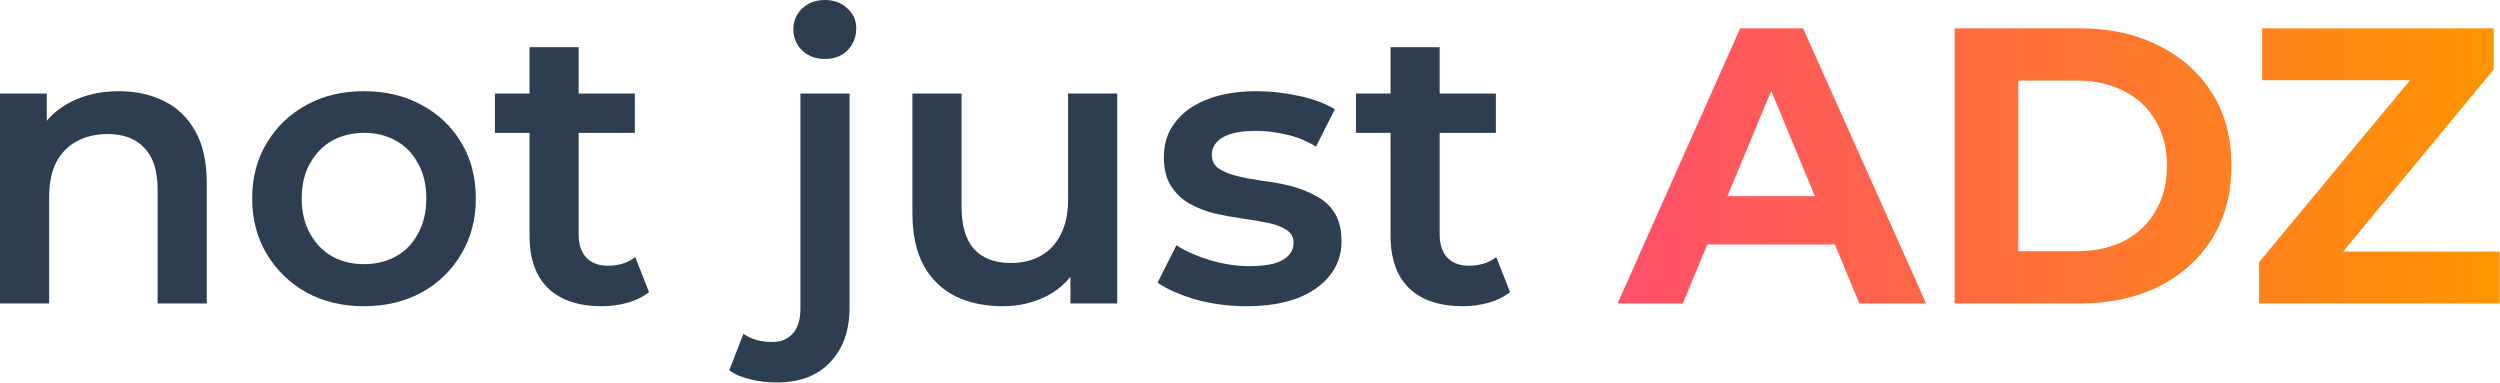 <svg viewBox="0 0 954 146" fill="none" xmlns="http://www.w3.org/2000/svg" preserveAspectRatio="xMinYMid meet">
<path d="M862.052 115.8V100.05L927.002 21.75L930.002 30.6H863.252V10.8H951.602V26.55L886.802 104.85L883.802 96H953.852V115.8H862.052Z" fill="url(#paint0_linear_10_25)"/>
<path d="M745.902 115.8V10.8H793.602C805.002 10.8 815.052 13 823.752 17.4C832.452 21.7 839.252 27.75 844.152 35.55C849.052 43.35 851.502 52.6 851.502 63.3C851.502 73.9 849.052 83.15 844.152 91.05C839.252 98.85 832.452 104.95 823.752 109.35C815.052 113.65 805.002 115.8 793.602 115.8H745.902ZM770.202 95.85H792.402C799.402 95.85 805.452 94.55 810.552 91.95C815.752 89.25 819.752 85.45 822.552 80.55C825.452 75.65 826.902 69.9 826.902 63.3C826.902 56.6 825.452 50.85 822.552 46.05C819.752 41.15 815.752 37.4 810.552 34.8C805.452 32.1 799.402 30.75 792.402 30.75H770.202V95.85Z" fill="url(#paint1_linear_10_25)"/>
<path d="M617.258 115.8L664.058 10.8H688.058L735.008 115.8H709.508L671.108 23.1H680.708L642.158 115.8H617.258ZM640.658 93.3L647.108 74.85H701.108L707.708 93.3H640.658Z" fill="url(#paint2_linear_10_25)"/>
<path d="M558.226 116.85C549.426 116.85 542.626 114.6 537.826 110.1C533.026 105.5 530.626 98.75 530.626 89.85V18H549.376V89.4C549.376 93.2 550.326 96.15 552.226 98.25C554.226 100.35 556.976 101.4 560.476 101.4C564.676 101.4 568.176 100.3 570.976 98.1L576.226 111.45C574.026 113.25 571.326 114.6 568.126 115.5C564.926 116.4 561.626 116.85 558.226 116.85ZM517.426 50.7V35.7H570.826V50.7H517.426Z" fill="#2C3E50"/>
<path d="M475.629 116.85C468.929 116.85 462.479 116 456.279 114.3C450.179 112.5 445.329 110.35 441.729 107.85L448.929 93.6C452.529 95.9 456.829 97.8 461.829 99.3C466.829 100.8 471.829 101.55 476.829 101.55C482.729 101.55 486.979 100.75 489.579 99.15C492.279 97.55 493.629 95.4 493.629 92.7C493.629 90.5 492.729 88.85 490.929 87.75C489.129 86.55 486.779 85.65 483.879 85.05C480.979 84.45 477.729 83.9 474.129 83.4C470.629 82.9 467.079 82.25 463.479 81.45C459.979 80.55 456.779 79.3 453.879 77.7C450.979 76 448.629 73.75 446.829 70.95C445.029 68.15 444.129 64.45 444.129 59.85C444.129 54.75 445.579 50.35 448.479 46.65C451.379 42.85 455.429 39.95 460.629 37.95C465.929 35.85 472.179 34.8 479.379 34.8C484.779 34.8 490.229 35.4 495.729 36.6C501.229 37.8 505.779 39.5 509.379 41.7L502.179 55.95C498.379 53.65 494.529 52.1 490.629 51.3C486.829 50.4 483.029 49.95 479.229 49.95C473.529 49.95 469.279 50.8 466.479 52.5C463.779 54.2 462.429 56.35 462.429 58.95C462.429 61.35 463.329 63.15 465.129 64.35C466.929 65.55 469.279 66.5 472.179 67.2C475.079 67.9 478.279 68.5 481.779 69C485.379 69.4 488.929 70.05 492.429 70.95C495.929 71.85 499.129 73.1 502.029 74.7C505.029 76.2 507.429 78.35 509.229 81.15C511.029 83.95 511.929 87.6 511.929 92.1C511.929 97.1 510.429 101.45 507.429 105.15C504.529 108.85 500.379 111.75 494.979 113.85C489.579 115.85 483.129 116.85 475.629 116.85Z" fill="#2C3E50"/>
<path d="M382.679 116.85C375.879 116.85 369.879 115.6 364.679 113.1C359.479 110.5 355.429 106.6 352.529 101.4C349.629 96.1 348.179 89.45 348.179 81.45V35.7H366.929V78.9C366.929 86.1 368.529 91.5 371.729 95.1C375.029 98.6 379.679 100.35 385.679 100.35C390.079 100.35 393.879 99.45 397.079 97.65C400.379 95.85 402.929 93.15 404.729 89.55C406.629 85.95 407.579 81.5 407.579 76.2V35.7H426.329V115.8H408.479V94.2L411.629 100.8C408.929 106 404.979 110 399.779 112.8C394.579 115.5 388.879 116.85 382.679 116.85Z" fill="#2C3E50"/>
<path d="M296.291 145.95C292.791 145.95 289.491 145.55 286.391 144.75C283.191 144.05 280.491 142.9 278.291 141.3L283.691 127.35C286.591 129.45 290.241 130.5 294.641 130.5C298.041 130.5 300.691 129.4 302.591 127.2C304.491 125.1 305.441 121.95 305.441 117.75V35.7H324.191V117.3C324.191 126.1 321.741 133.05 316.841 138.15C312.041 143.35 305.191 145.95 296.291 145.95ZM314.741 22.5C311.241 22.5 308.341 21.4 306.041 19.2C303.841 17 302.741 14.35 302.741 11.25C302.741 8.05 303.841 5.4 306.041 3.3C308.341 1.1 311.241 0 314.741 0C318.241 0 321.091 1.05 323.291 3.15C325.591 5.15 326.741 7.7 326.741 10.8C326.741 14.1 325.641 16.9 323.441 19.2C321.241 21.4 318.341 22.5 314.741 22.5Z" fill="#2C3E50"/>
<path d="M229.662 116.85C220.862 116.85 214.062 114.6 209.262 110.1C204.462 105.5 202.062 98.75 202.062 89.85V18H220.812V89.4C220.812 93.2 221.762 96.15 223.662 98.25C225.662 100.35 228.412 101.4 231.912 101.4C236.112 101.4 239.612 100.3 242.412 98.1L247.662 111.45C245.462 113.25 242.762 114.6 239.562 115.5C236.362 116.4 233.062 116.85 229.662 116.85ZM188.862 50.7V35.7H242.262V50.7H188.862Z" fill="#2C3E50"/>
<path d="M138.832 116.85C130.632 116.85 123.332 115.1 116.932 111.6C110.532 108 105.482 103.1 101.782 96.9C98.082 90.7 96.232 83.65 96.232 75.75C96.232 67.75 98.082 60.7 101.782 54.6C105.482 48.4 110.532 43.55 116.932 40.05C123.332 36.55 130.632 34.8 138.832 34.8C147.132 34.8 154.482 36.55 160.882 40.05C167.382 43.55 172.432 48.35 176.032 54.45C179.732 60.55 181.582 67.65 181.582 75.75C181.582 83.65 179.732 90.7 176.032 96.9C172.432 103.1 167.382 108 160.882 111.6C154.482 115.1 147.132 116.85 138.832 116.85ZM138.832 100.8C143.432 100.8 147.532 99.8 151.132 97.8C154.732 95.8 157.532 92.9 159.532 89.1C161.632 85.3 162.682 80.85 162.682 75.75C162.682 70.55 161.632 66.1 159.532 62.4C157.532 58.6 154.732 55.7 151.132 53.7C147.532 51.7 143.482 50.7 138.982 50.7C134.382 50.7 130.282 51.7 126.682 53.7C123.182 55.7 120.382 58.6 118.282 62.4C116.182 66.1 115.132 70.55 115.132 75.75C115.132 80.85 116.182 85.3 118.282 89.1C120.382 92.9 123.182 95.8 126.682 97.8C130.282 99.8 134.332 100.8 138.832 100.8Z" fill="#2C3E50"/>
<path d="M0 115.8V35.7H17.85V57.3L14.7 50.7C17.5 45.6 21.55 41.7 26.85 39C32.25 36.2 38.45 34.8 45.45 34.8C51.85 34.8 57.55 36.05 62.55 38.55C67.65 41.05 71.65 44.9 74.55 50.1C77.45 55.2 78.9 61.8 78.9 69.9V115.8H60.15V72.3C60.15 65.2 58.45 59.9 55.05 56.4C51.75 52.9 47.1 51.15 41.1 51.15C36.7 51.15 32.8 52.05 29.4 53.85C26 55.65 23.35 58.35 21.45 61.95C19.65 65.45 18.75 69.9 18.75 75.3V115.8H0Z" fill="#2C3E50"/>
<defs>
<linearGradient id="paint0_linear_10_25" x1="617.258" y1="63.3" x2="953.852" y2="63.3" gradientUnits="userSpaceOnUse">
<stop stop-color="#FF4F6B"/>
<stop offset="1" stop-color="#FF9500"/>
</linearGradient>
<linearGradient id="paint1_linear_10_25" x1="617.258" y1="63.3" x2="953.852" y2="63.3" gradientUnits="userSpaceOnUse">
<stop stop-color="#FF4F6B"/>
<stop offset="1" stop-color="#FF9500"/>
</linearGradient>
<linearGradient id="paint2_linear_10_25" x1="617.258" y1="63.3" x2="953.852" y2="63.3" gradientUnits="userSpaceOnUse">
<stop stop-color="#FF4F6B"/>
<stop offset="1" stop-color="#FF9500"/>
</linearGradient>
</defs>
</svg>

